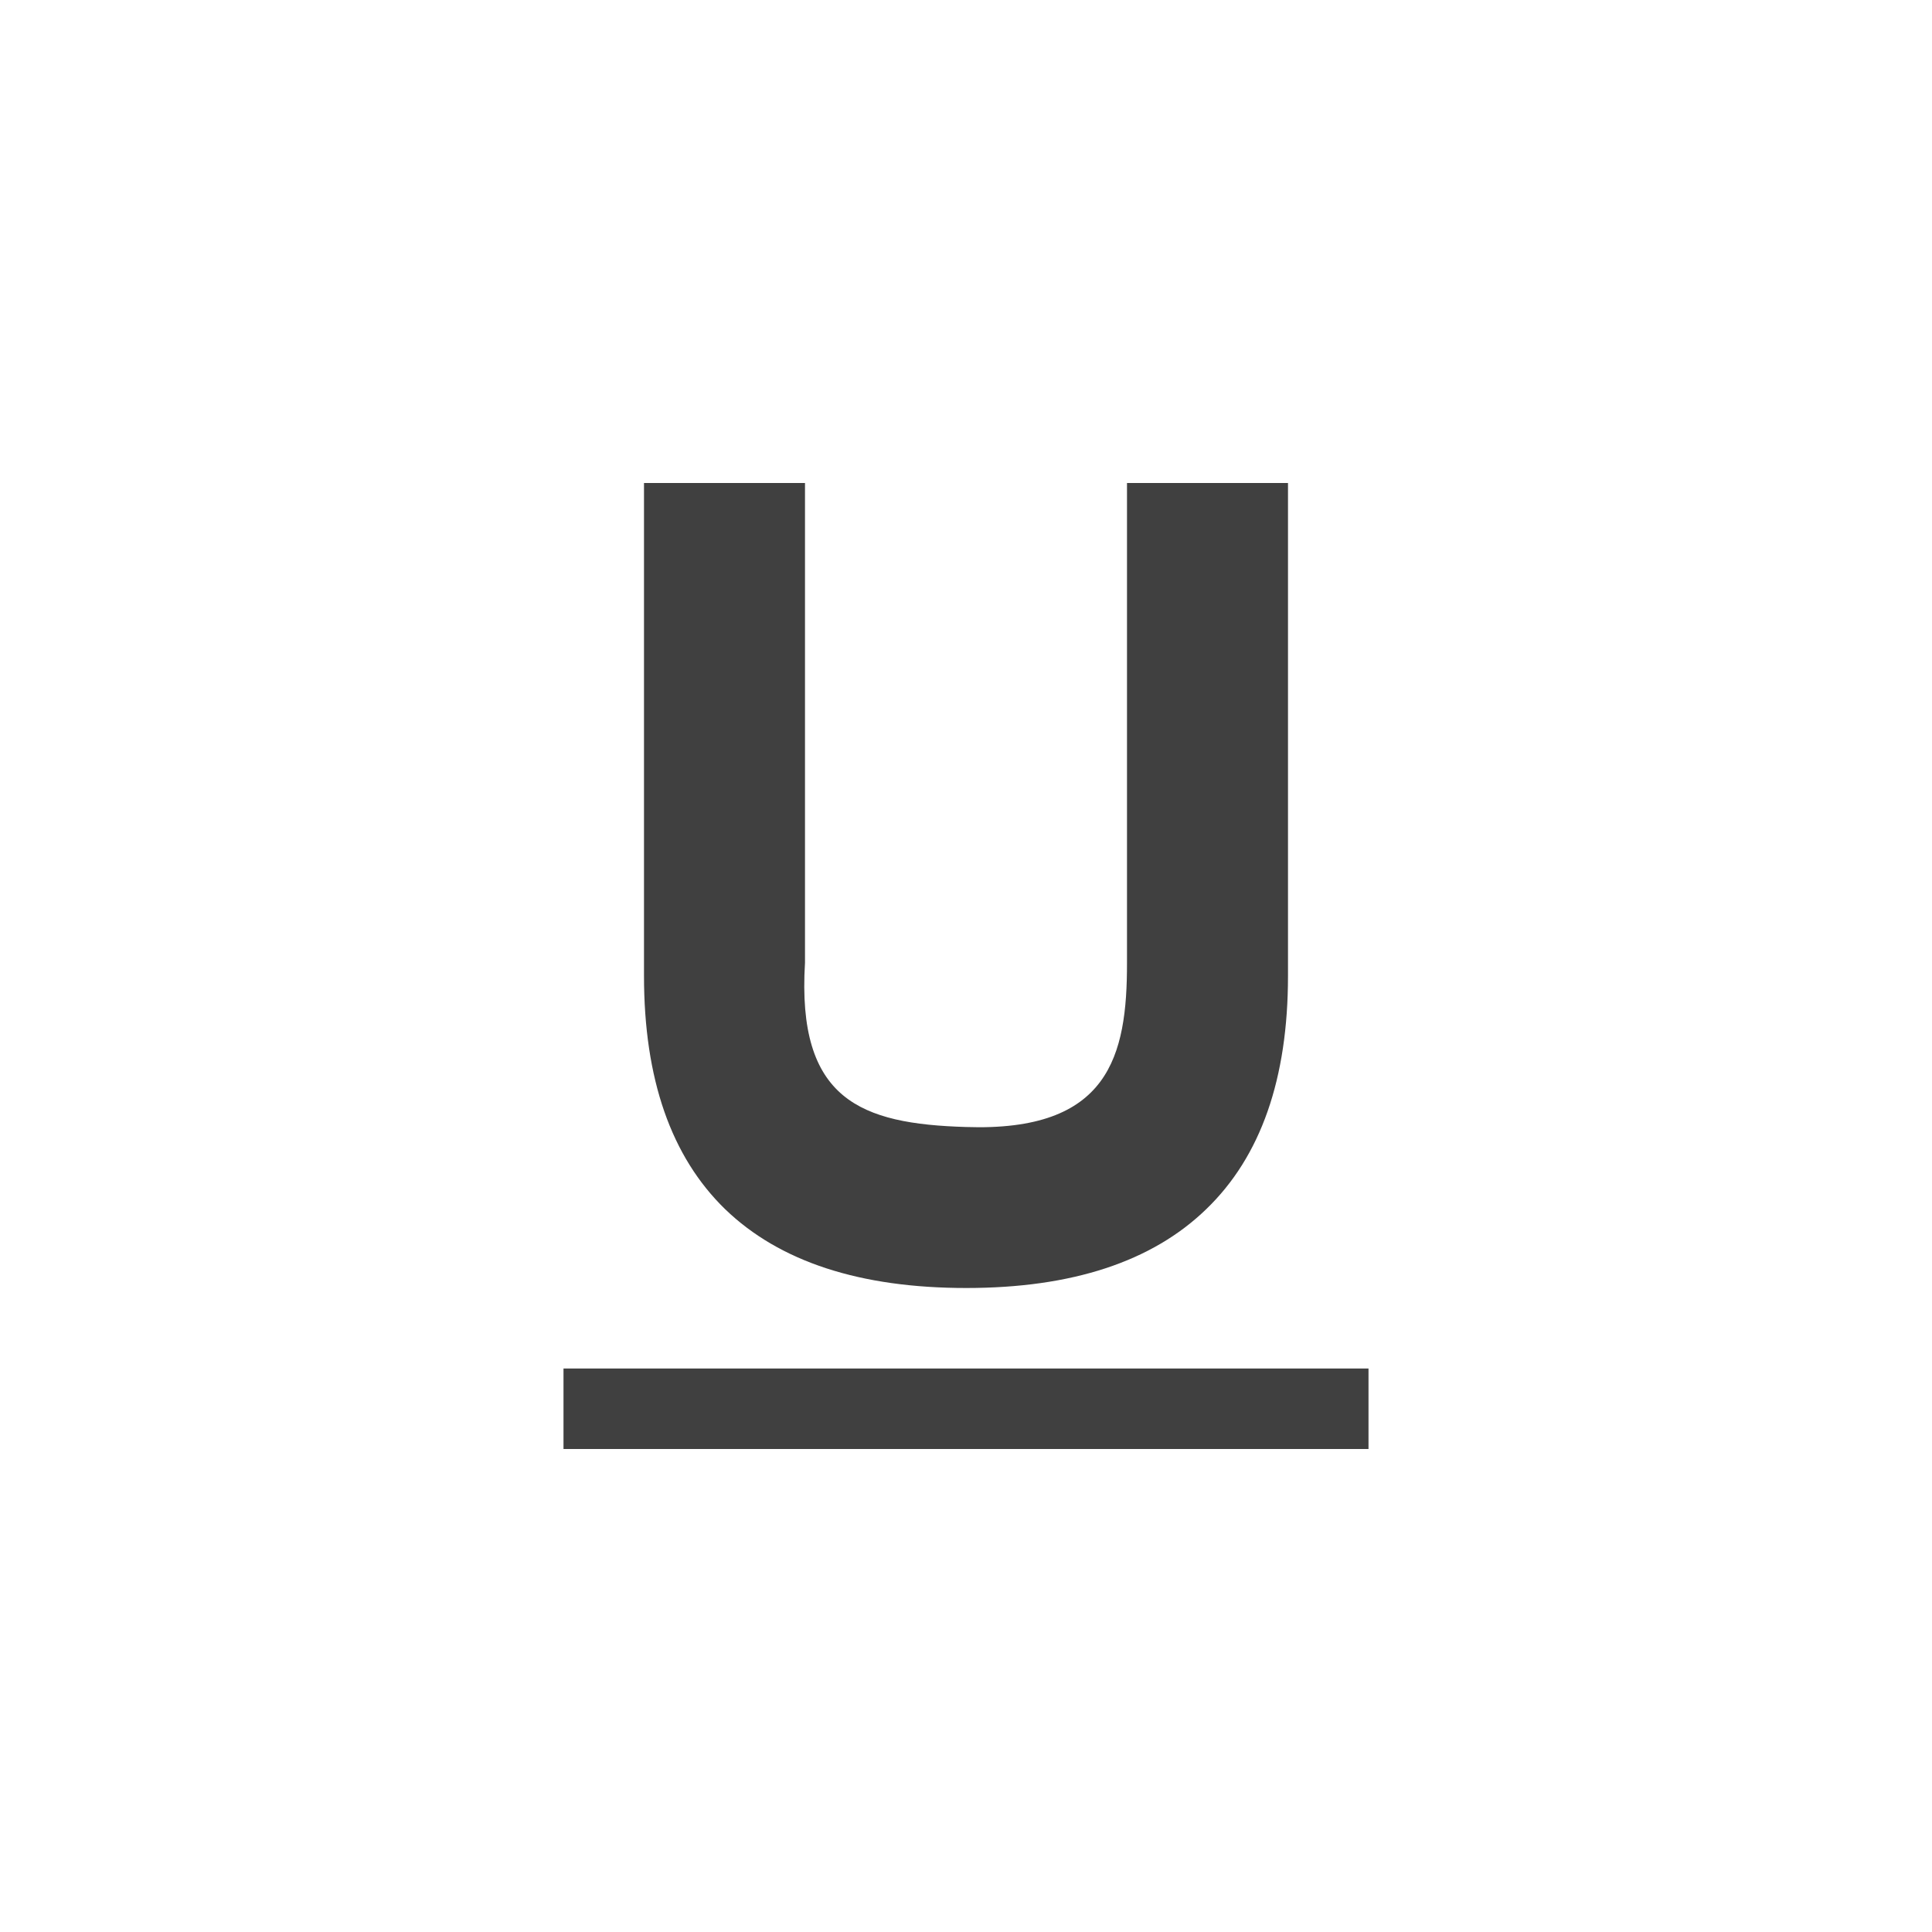 <?xml version="1.0" encoding="utf-8"?>
<svg xmlns="http://www.w3.org/2000/svg" width="24" height="24" viewBox="0 0 24 24">
    <g id="underline-u" opacity=".75">
        <path id="u" d="M8 6h2v5.959c-.104 1.707.695 2.002 2 2.041 1.777.062 2.002-.879 2-2.041v-5.959h2v6.123c0 1.279-.338 2.245-1.016 2.898-.672.651-1.666.979-2.98.979-1.32 0-2.319-.326-2.996-.979-.672-.653-1.008-1.619-1.008-2.898v-6.123"/>
        <path id="underline" d="M7 17h10v1h-10v-1z"/>
    </g>
</svg>
